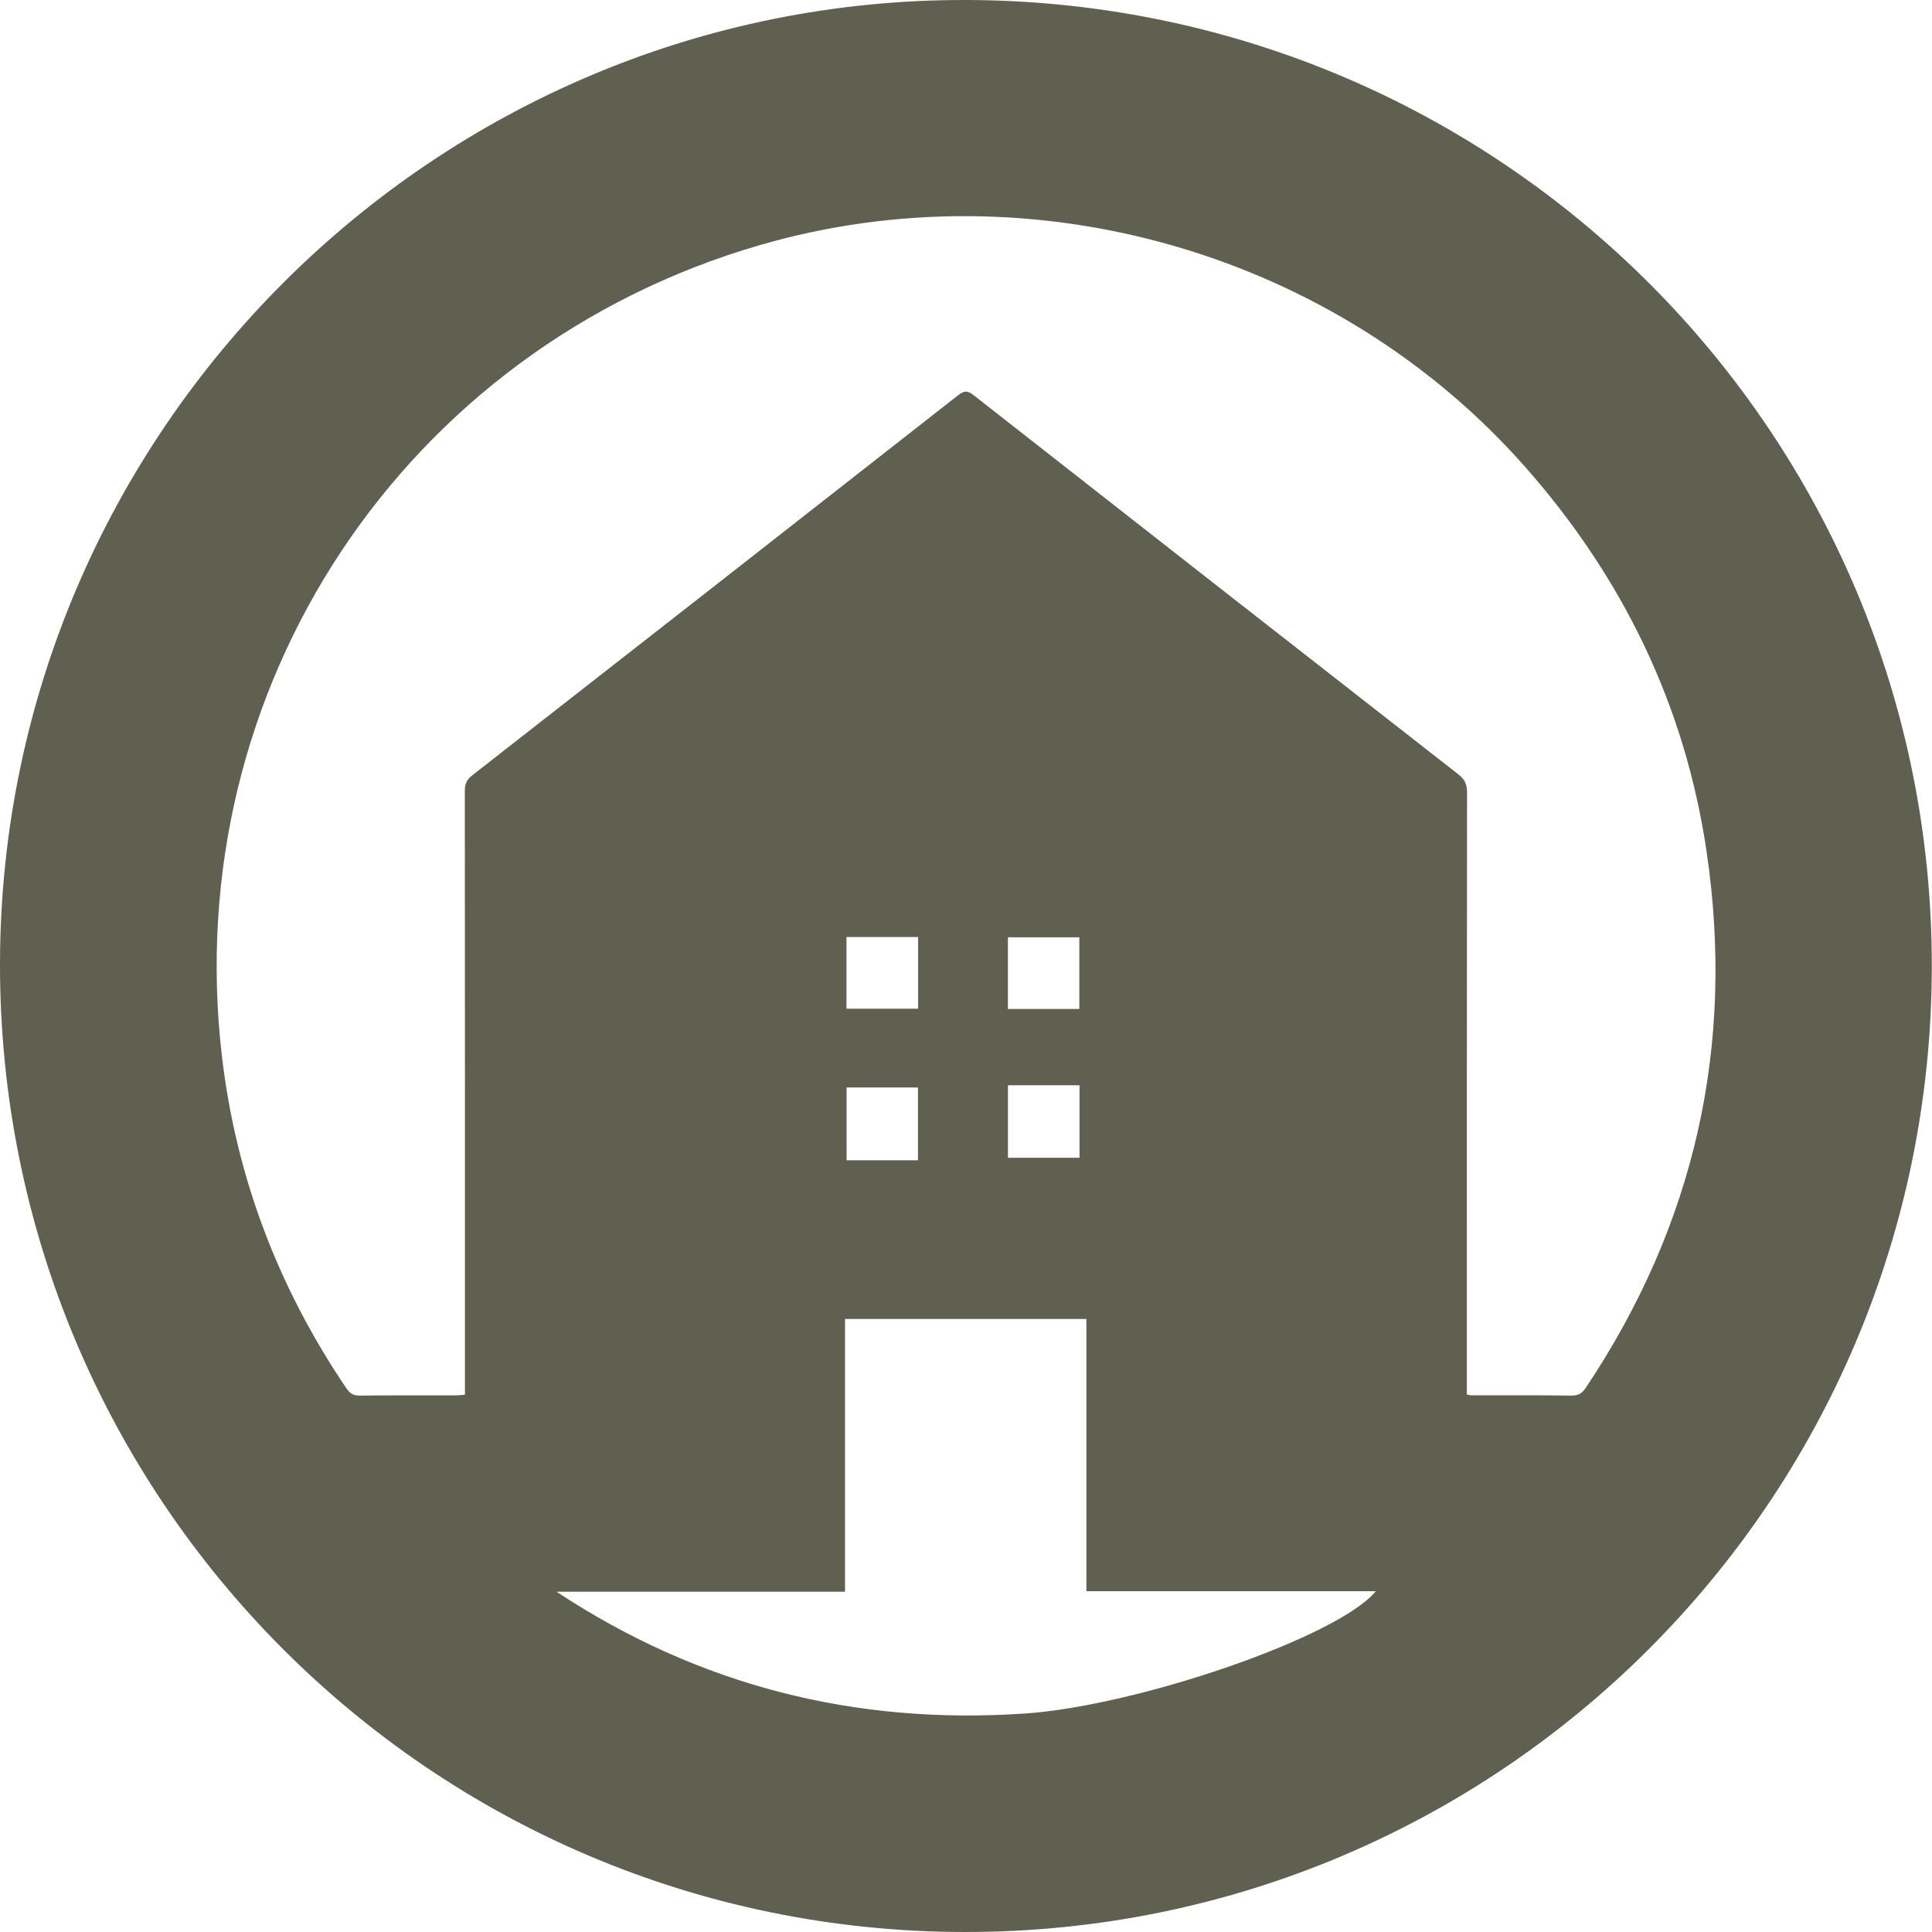 <svg width="50" height="50" viewBox="0 0 50 50" fill="none" xmlns="http://www.w3.org/2000/svg">
<path d="M49.995 25.024C49.977 38.842 38.771 50.019 24.955 50C11.139 49.981 -0.031 38.752 6.45963e-05 24.913C0.032 11.153 11.281 -0.045 25.029 0C38.858 0.045 50.014 11.227 49.995 25.024ZM37.962 36.091C38.03 36.102 38.054 36.111 38.078 36.111C38.944 36.111 39.809 36.106 40.675 36.118C40.853 36.12 40.949 36.053 41.042 35.913C43.859 31.695 44.905 27.065 44.169 22.056C43.613 18.267 42.003 14.952 39.467 12.079C34.591 6.556 26.753 4.283 19.658 6.345C10.45 9.023 4.626 17.809 5.744 27.342C6.111 30.465 7.201 33.32 8.96 35.923C9.048 36.054 9.137 36.12 9.306 36.118C10.138 36.108 10.969 36.114 11.801 36.112C11.874 36.112 11.946 36.102 12.033 36.095C12.033 35.954 12.033 35.836 12.033 35.717C12.033 30.635 12.034 25.552 12.03 20.469C12.03 20.291 12.079 20.177 12.222 20.065C16.414 16.792 20.604 13.515 24.789 10.234C24.939 10.116 25.031 10.095 25.195 10.225C29.374 13.502 33.556 16.773 37.742 20.04C37.907 20.169 37.967 20.298 37.967 20.505C37.961 25.579 37.962 30.654 37.962 35.728C37.962 35.845 37.962 35.962 37.962 36.091ZM14.403 41.194C18.09 43.627 22.132 44.645 26.52 44.346C29.455 44.147 34.64 42.362 35.606 41.18C33.106 41.18 30.624 41.18 28.116 41.18C28.116 38.819 28.116 36.481 28.116 34.135C26.024 34.135 23.959 34.135 21.869 34.135C21.869 36.492 21.869 38.831 21.869 41.194C19.363 41.194 16.883 41.194 14.403 41.194ZM26.086 28.087C26.086 28.725 26.086 29.338 26.086 29.962C26.713 29.962 27.325 29.962 27.938 29.962C27.938 29.329 27.938 28.714 27.938 28.087C27.32 28.087 26.714 28.087 26.086 28.087ZM23.757 30.028C23.757 29.395 23.757 28.775 23.757 28.144C23.13 28.144 22.518 28.144 21.91 28.144C21.91 28.784 21.91 29.406 21.91 30.028C22.533 30.028 23.139 30.028 23.757 30.028ZM23.761 24.25C23.126 24.25 22.52 24.25 21.907 24.25C21.907 24.877 21.907 25.49 21.907 26.105C22.533 26.105 23.145 26.105 23.761 26.105C23.761 25.479 23.761 24.873 23.761 24.25ZM27.933 26.112C27.933 25.476 27.933 24.863 27.933 24.258C27.303 24.258 26.691 24.258 26.085 24.258C26.085 24.887 26.085 25.494 26.085 26.112C26.705 26.112 27.312 26.112 27.933 26.112Z" fill="#606050"/>
</svg>
